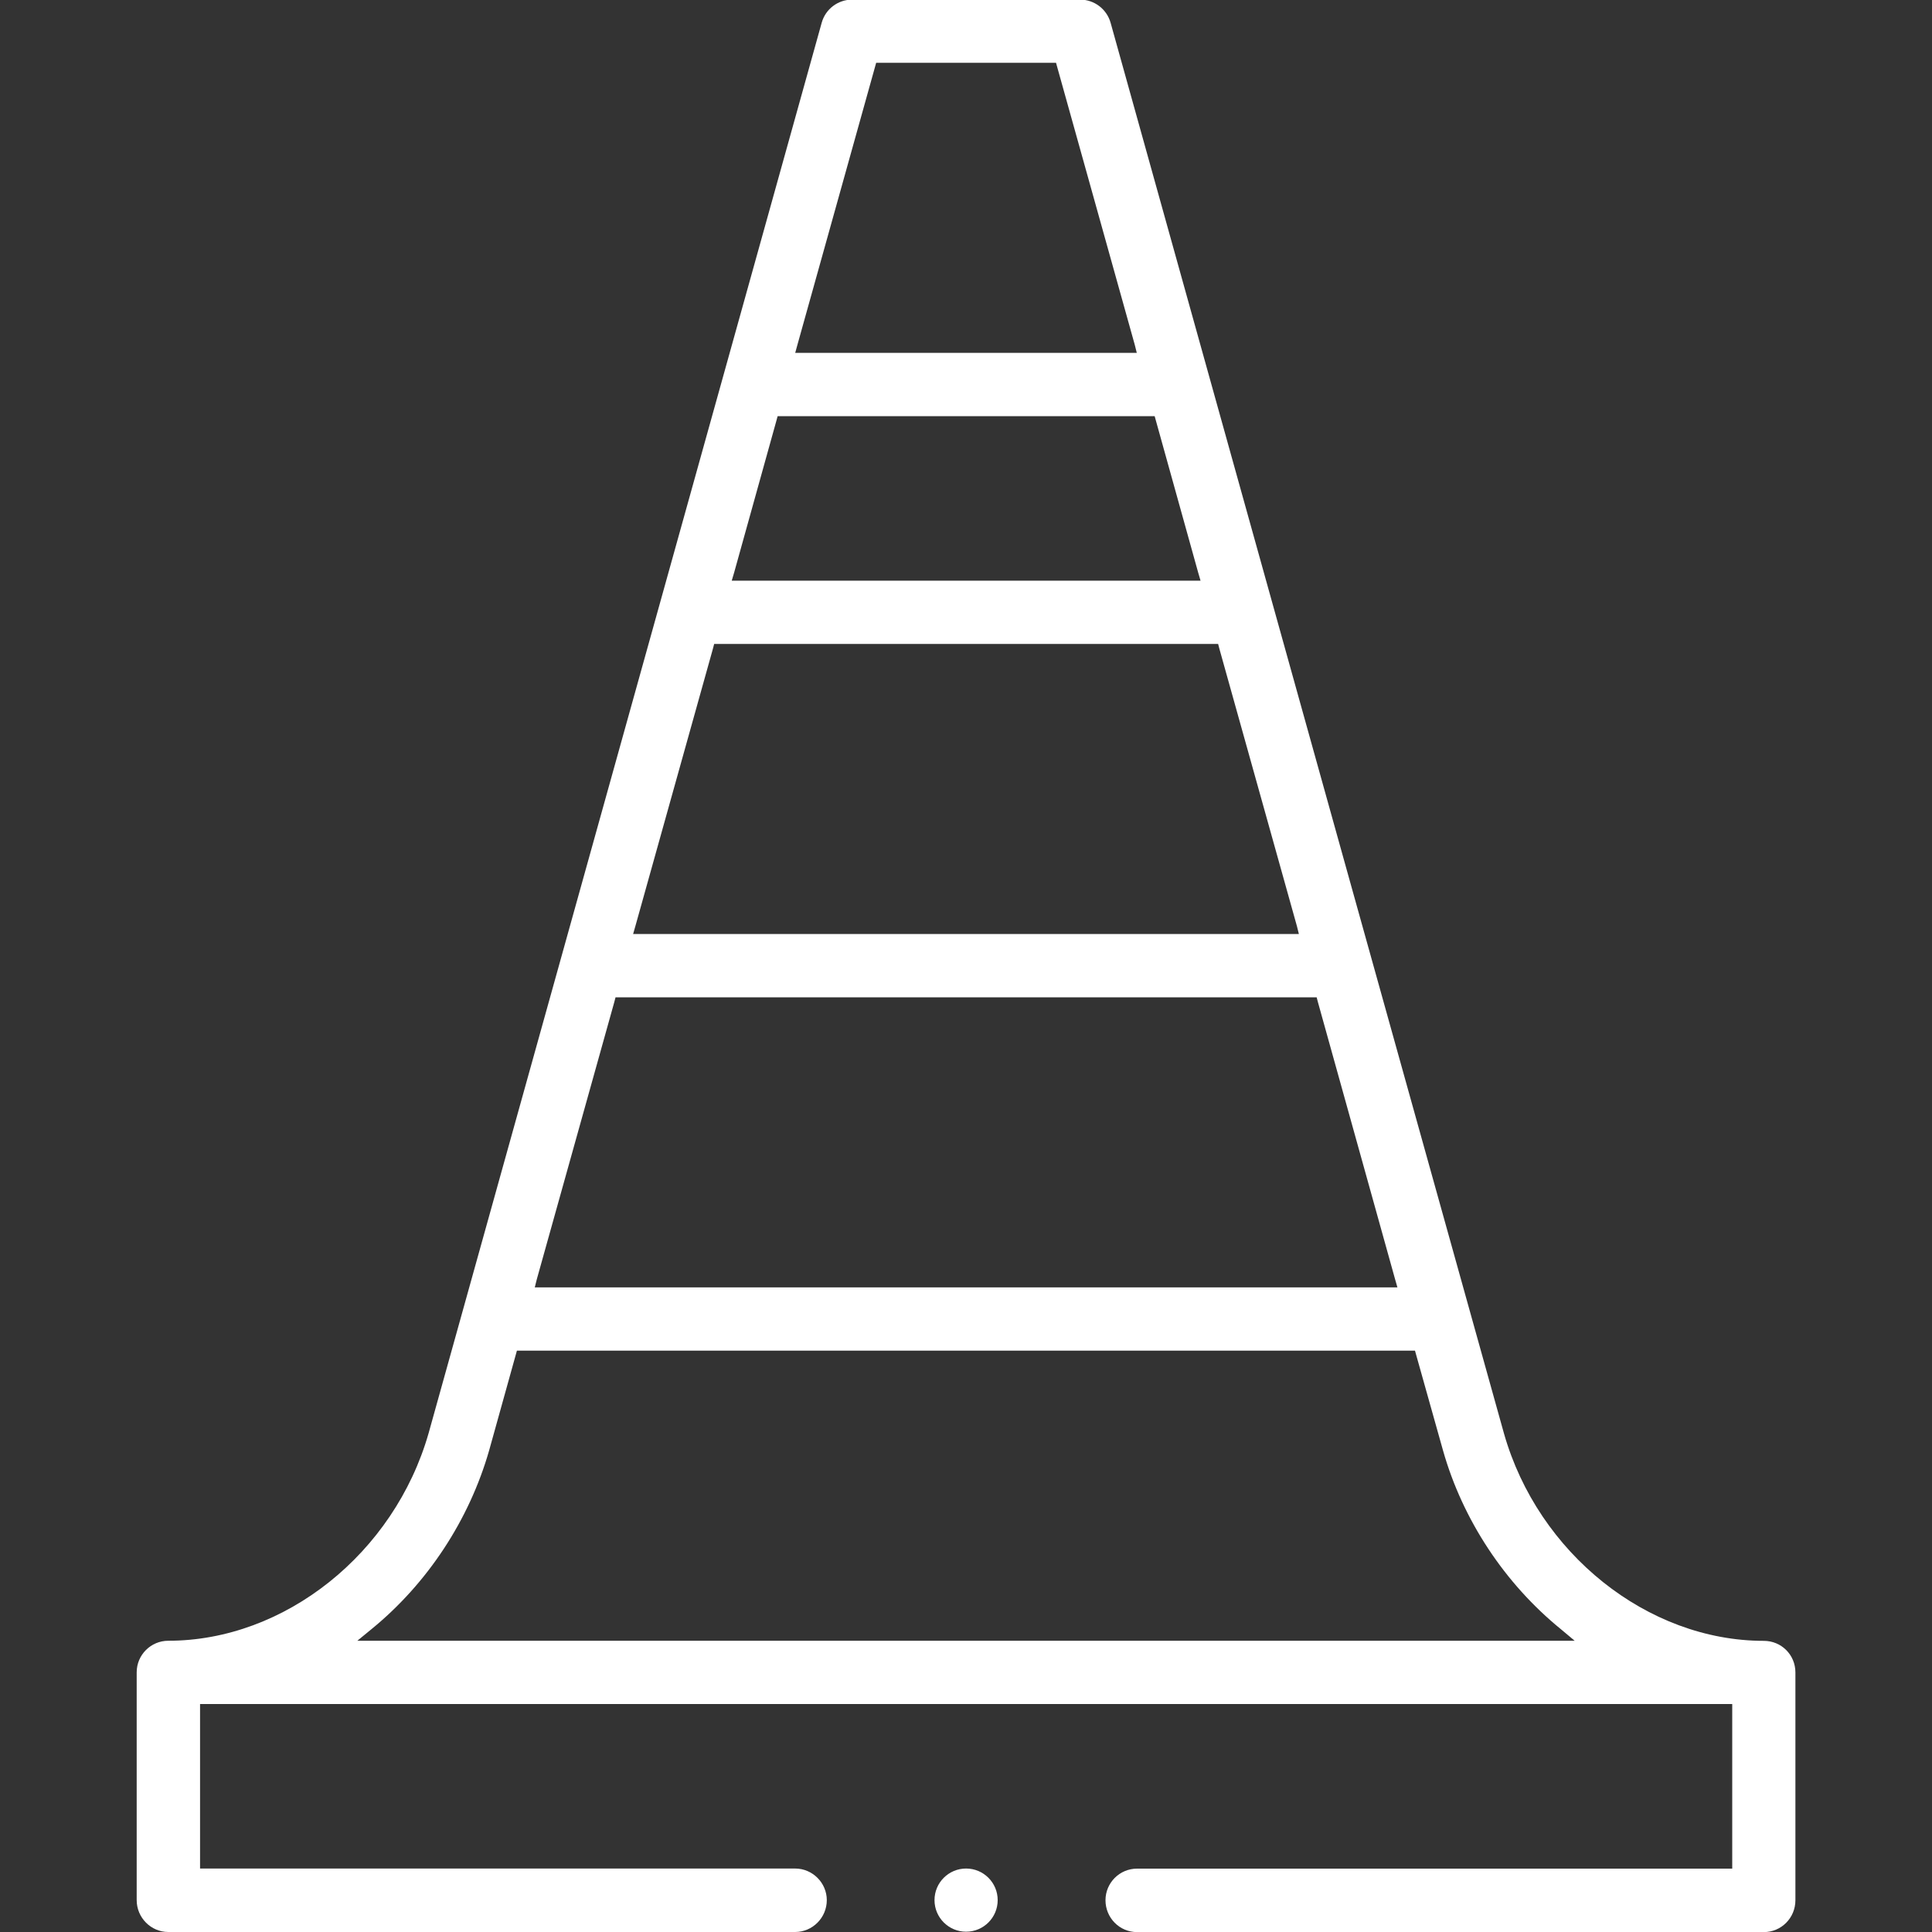 <?xml version="1.0" encoding="utf-8"?>
<!-- Generator: Adobe Illustrator 19.0.0, SVG Export Plug-In . SVG Version: 6.00 Build 0)  -->
<svg version="1.1" id="Calque_1" xmlns="http://www.w3.org/2000/svg" xmlns:xlink="http://www.w3.org/1999/xlink" x="0px" y="0px"
	 viewBox="0 0 20 20" enable-background="new 0 0 20 20" xml:space="preserve">
<rect x="0" y="0" width="20" height="20" fill="#333333" stroke="none"/>
<g id="XMLID_313_">
	<g id="XMLID_314_">
		<g id="XMLID_317_">
			<circle id="XMLID_1156_" fill="#FFFFFF" cx="10.001" cy="19.67" r="0.327"/>
		</g>
		<g id="XMLID_1154_">
			<path id="XMLID_1350_" fill="#FFFFFF" d="M18.259,16.986c-1.203,0-2.337-0.905-2.69-2.147L13.926,8.95l-2.429-8.714
				c-0.04-0.142-0.169-0.24-0.316-0.24H8.822c-0.148,0-0.277,0.098-0.316,0.24l-4.069,14.6c-0.356,1.245-1.49,2.149-2.695,2.149
				c-0.179,0-0.327,0.145-0.327,0.327v2.358c0,0.182,0.148,0.33,0.327,0.33h6.49c0.179,0,0.327-0.148,0.327-0.33
				c0-0.179-0.148-0.327-0.327-0.327H2.071V17.64h15.861v1.704h-6.161c-0.182,0-0.327,0.148-0.327,0.327
				c0,0.182,0.145,0.33,0.327,0.33h6.488c0.182,0,0.327-0.148,0.327-0.33v-2.358C18.586,17.131,18.441,16.986,18.259,16.986z
				 M8.255,3.569l0.802-2.872L9.07,0.65h1.862l0.013,0.047l0.802,2.872l0.021,0.084H8.232L8.255,3.569z M7.599,5.93l0.438-1.574
				L8.05,4.308h3.903l0.013,0.047l0.438,1.574l0.024,0.082H7.575L7.599,5.93z M6.578,9.585L7.38,6.716l0.013-0.05h5.217l0.013,0.05
				l0.802,2.869l0.021,0.084H6.554L6.578,9.585z M5.557,13.243l0.802-2.869l0.013-0.05h7.258l0.013,0.05l0.799,2.869l0.024,0.084
				h-8.93L5.557,13.243z M3.698,16.986l0.145-0.119c0.583-0.475,1.015-1.134,1.221-1.854l0.274-0.984l0.013-0.047h9.297l0.013,0.047
				l0.277,0.986c0.203,0.717,0.638,1.377,1.221,1.851l0.142,0.119H3.698z"/>
		</g>
	</g>
</g>
</svg>
